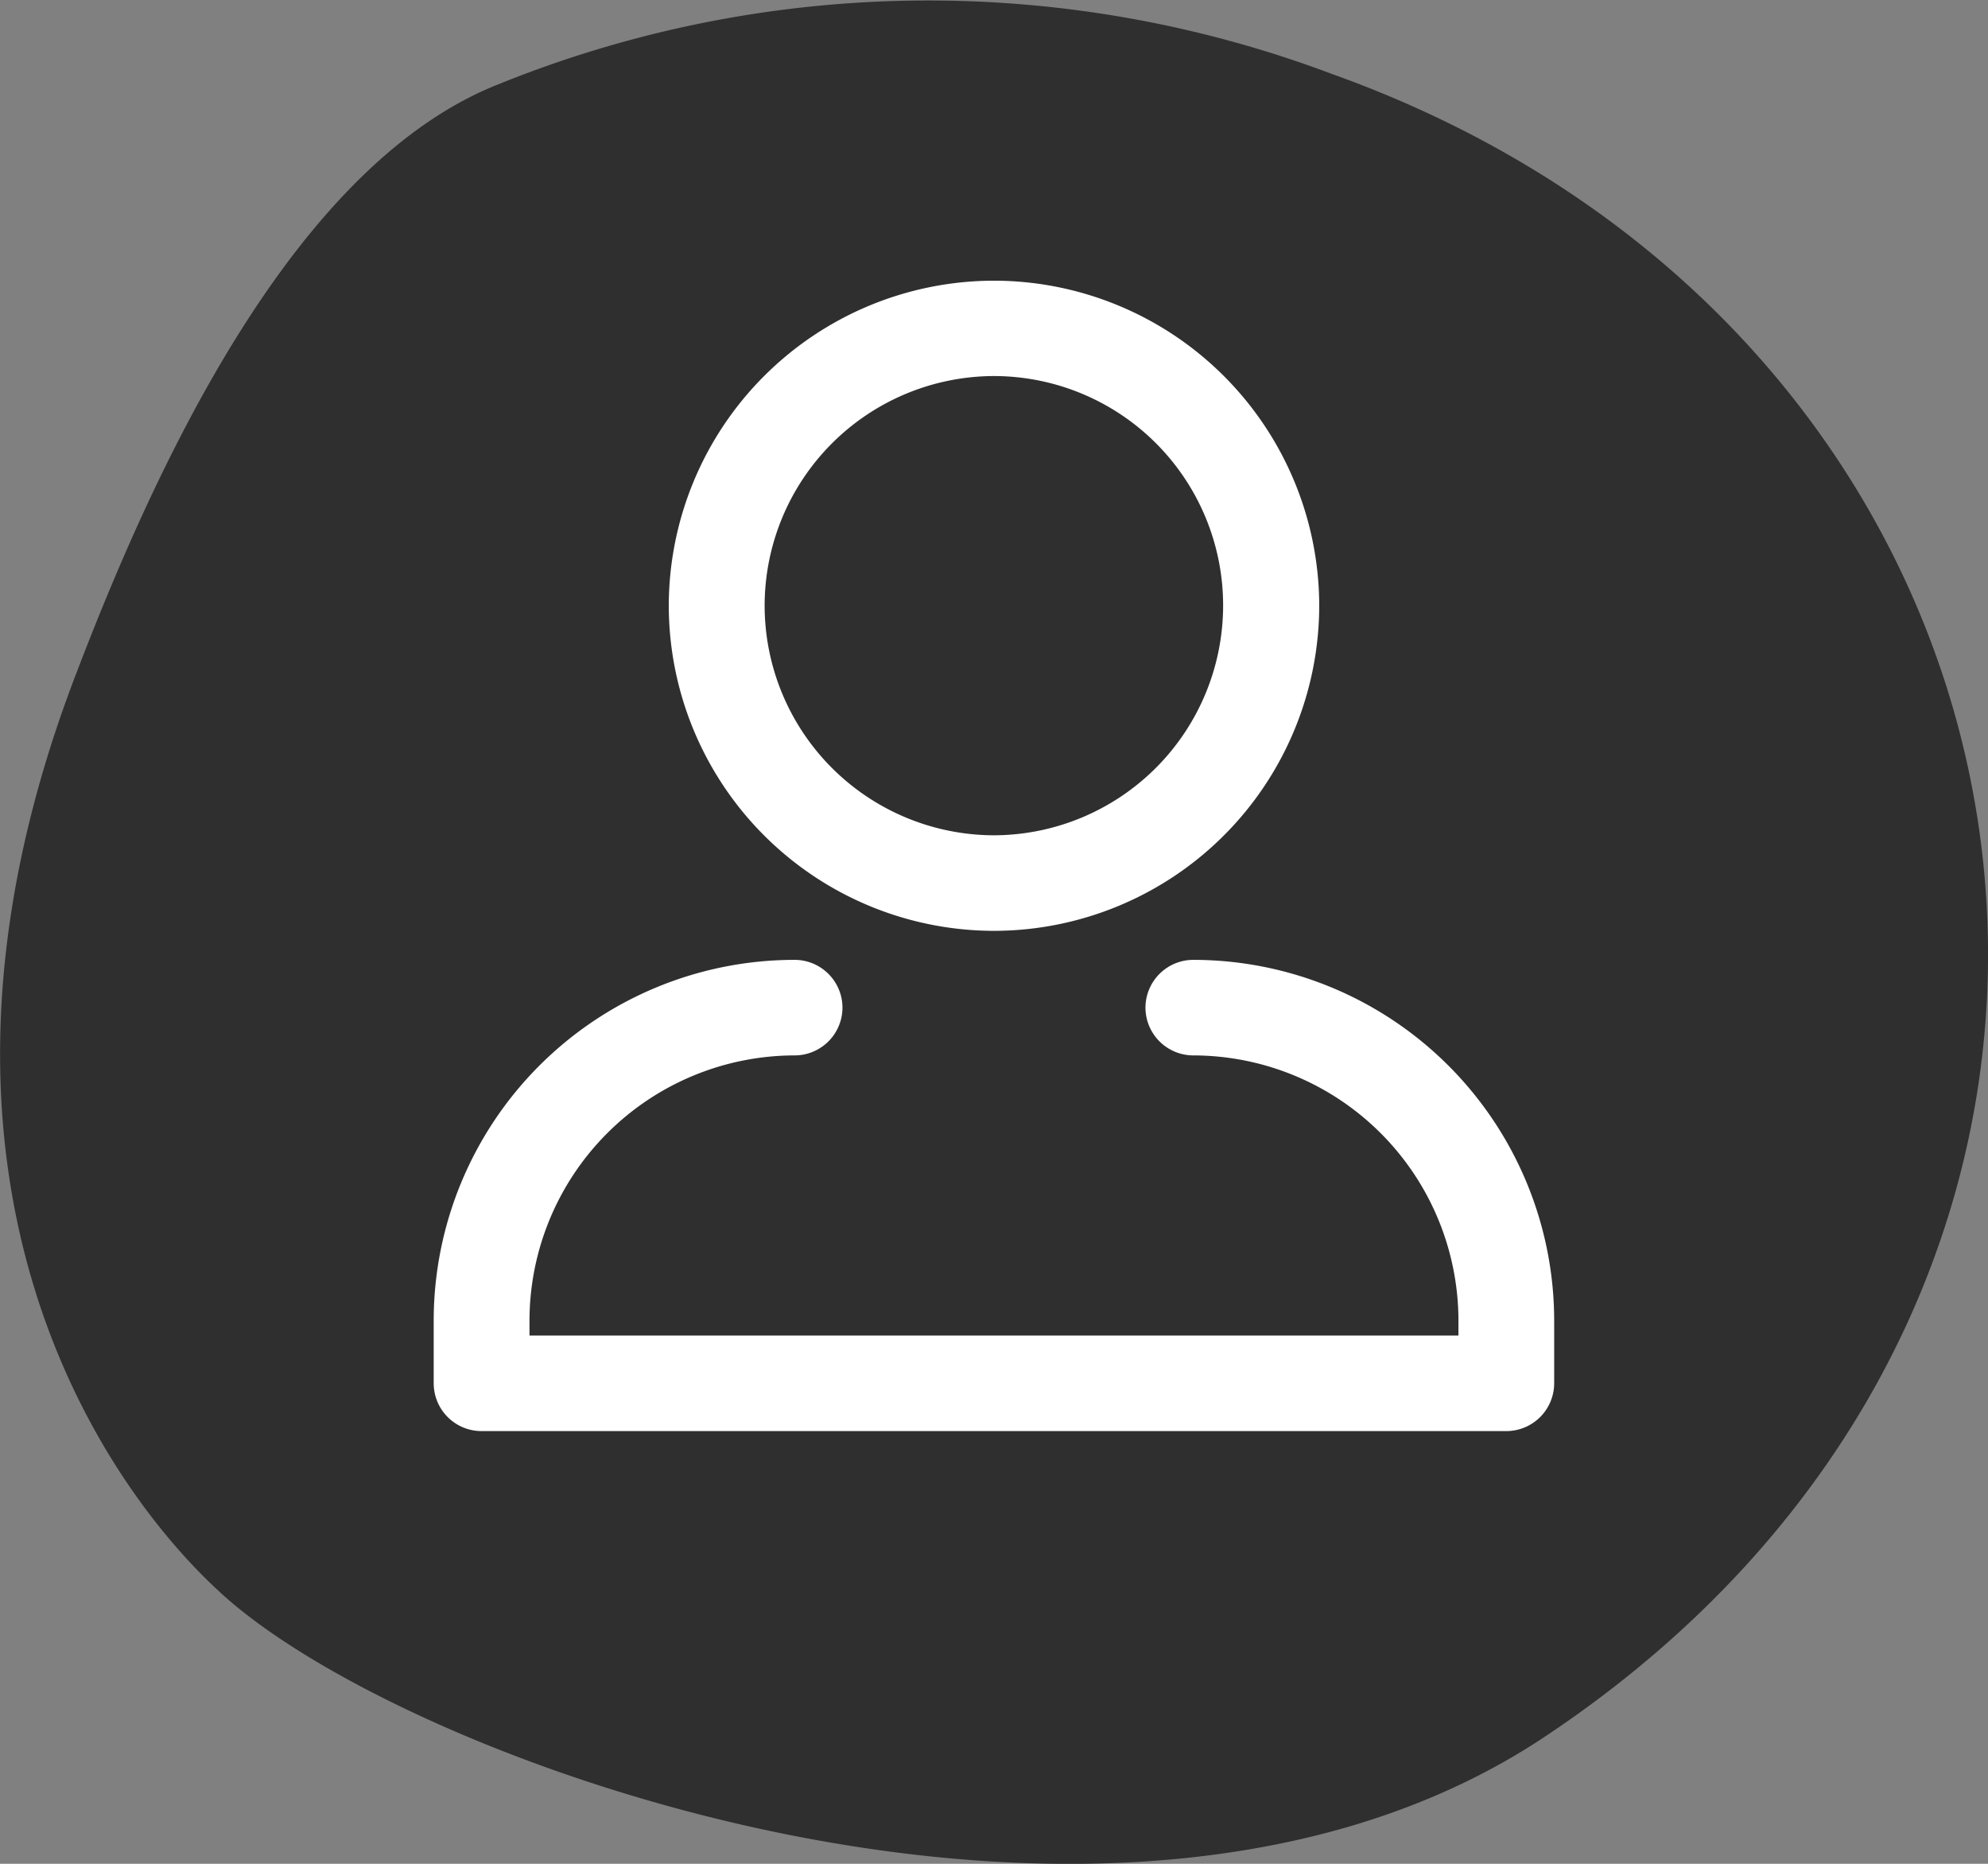 <svg xmlns="http://www.w3.org/2000/svg" width="32" height="30" viewBox="0 0 32 30"><rect x="0" y="0" width="32" height="30" fill="#808080" stroke="none"/><g transform="translate(0)"><g transform="translate(0)"><path d="M1302.311,924.022c11.051-7.32,8.842-22.412-3.414-26.785a18.432,18.432,0,0,0-13.525.22c-3.275,1.389-5.466,6.259-6.7,9.5-3.1,8.141.565,13.167,2.452,14.824C1284.27,924.538,1295.525,928.516,1302.311,924.022Z" transform="translate(-1277.47 -896.051)" fill="#2f2f2f"/></g></g><g transform="translate(6.981 4.518)"><path d="M-32.262,396.809a5.241,5.241,0,0,0,5.235-5.235,5.24,5.24,0,0,0-5.235-5.23,5.24,5.24,0,0,0-5.235,5.23A5.241,5.241,0,0,0-32.262,396.809Zm0-1.538a3.7,3.7,0,0,1-3.692-3.7,3.7,3.7,0,0,1,3.692-3.692,3.692,3.692,0,0,1,3.688,3.692A3.7,3.7,0,0,1-32.262,395.271Z" transform="translate(41.281 -386.344)" fill="#fff"/><path d="M-26.133,388.846a.771.771,0,0,0-.773.769.771.771,0,0,0,.773.769,4.274,4.274,0,0,1,4.265,4.269v.24H-36.821v-.24a4.274,4.274,0,0,1,4.265-4.269.771.771,0,0,0,.773-.769.771.771,0,0,0-.773-.769,5.81,5.81,0,0,0-5.807,5.807v1.009a.77.77,0,0,0,.769.769H-21.1a.771.771,0,0,0,.773-.769v-1.009A5.812,5.812,0,0,0-26.133,388.846Z" transform="translate(38.363 -377.914)" fill="#fff"/></g></svg>